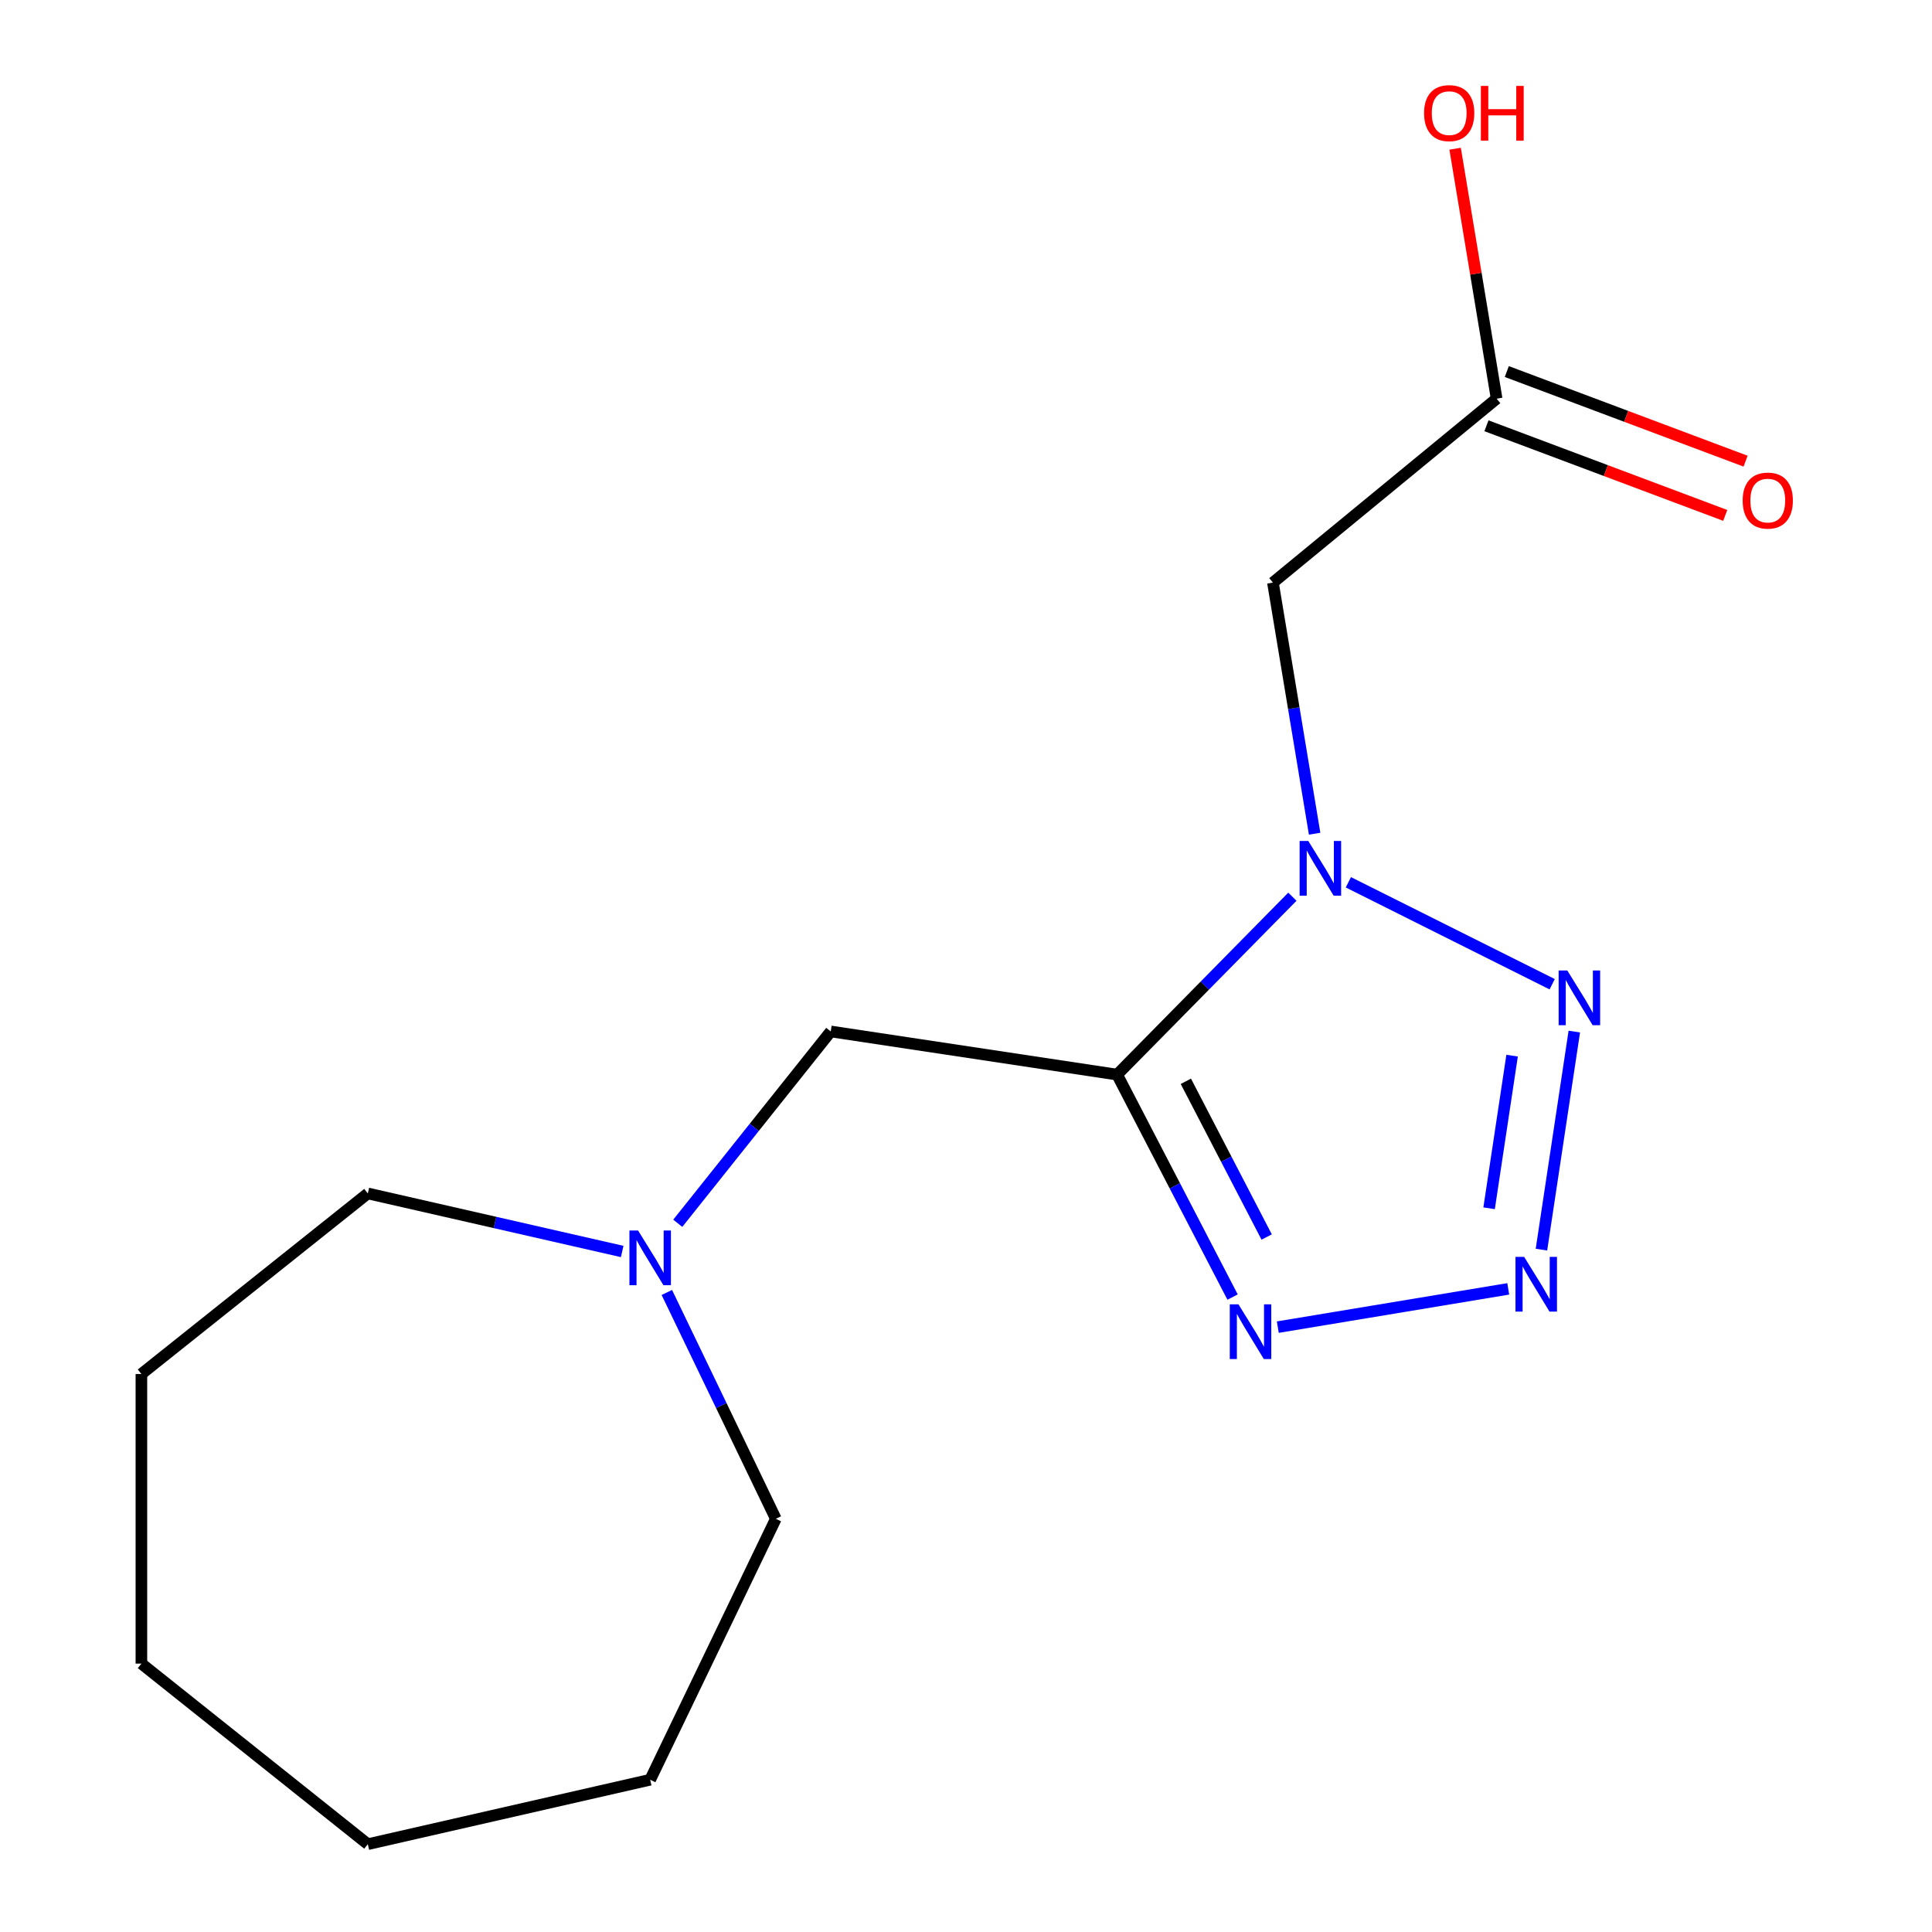 <?xml version='1.0' encoding='iso-8859-1'?>
<svg version='1.1' baseProfile='full'
              xmlns='http://www.w3.org/2000/svg'
                      xmlns:rdkit='http://www.rdkit.org/xml'
                      xmlns:xlink='http://www.w3.org/1999/xlink'
                  xml:space='preserve'
width='1000px' height='1000px' viewBox='0 0 1000 1000'>
<!-- END OF HEADER -->
<rect style='opacity:1.0;fill:#FFFFFF;stroke:none' width='1000' height='1000' x='0' y='0'> </rect>
<path class='bond-0' d='M 668.935,464.136 L 623.578,510.177' style='fill:none;fill-rule:evenodd;stroke:#0000FF;stroke-width:6px;stroke-linecap:butt;stroke-linejoin:miter;stroke-opacity:1' />
<path class='bond-0' d='M 623.578,510.177 L 578.221,556.217' style='fill:none;fill-rule:evenodd;stroke:#000000;stroke-width:6px;stroke-linecap:butt;stroke-linejoin:miter;stroke-opacity:1' />
<path class='bond-2' d='M 697.91,456.676 L 803.409,509.44' style='fill:none;fill-rule:evenodd;stroke:#0000FF;stroke-width:6px;stroke-linecap:butt;stroke-linejoin:miter;stroke-opacity:1' />
<path class='bond-4' d='M 680.449,431.523 L 669.657,366.538' style='fill:none;fill-rule:evenodd;stroke:#0000FF;stroke-width:6px;stroke-linecap:butt;stroke-linejoin:miter;stroke-opacity:1' />
<path class='bond-4' d='M 669.657,366.538 L 658.866,301.553' style='fill:none;fill-rule:evenodd;stroke:#000000;stroke-width:6px;stroke-linecap:butt;stroke-linejoin:miter;stroke-opacity:1' />
<path class='bond-3' d='M 578.221,556.217 L 608.1,613.789' style='fill:none;fill-rule:evenodd;stroke:#000000;stroke-width:6px;stroke-linecap:butt;stroke-linejoin:miter;stroke-opacity:1' />
<path class='bond-3' d='M 608.1,613.789 L 637.979,671.361' style='fill:none;fill-rule:evenodd;stroke:#0000FF;stroke-width:6px;stroke-linecap:butt;stroke-linejoin:miter;stroke-opacity:1' />
<path class='bond-3' d='M 613.795,559.679 L 634.71,599.979' style='fill:none;fill-rule:evenodd;stroke:#000000;stroke-width:6px;stroke-linecap:butt;stroke-linejoin:miter;stroke-opacity:1' />
<path class='bond-3' d='M 634.71,599.979 L 655.625,640.279' style='fill:none;fill-rule:evenodd;stroke:#0000FF;stroke-width:6px;stroke-linecap:butt;stroke-linejoin:miter;stroke-opacity:1' />
<path class='bond-5' d='M 578.221,556.217 L 429.993,533.876' style='fill:none;fill-rule:evenodd;stroke:#000000;stroke-width:6px;stroke-linecap:butt;stroke-linejoin:miter;stroke-opacity:1' />
<path class='bond-1' d='M 797.849,646.804 L 814.861,533.939' style='fill:none;fill-rule:evenodd;stroke:#0000FF;stroke-width:6px;stroke-linecap:butt;stroke-linejoin:miter;stroke-opacity:1' />
<path class='bond-1' d='M 770.755,625.406 L 782.663,546.4' style='fill:none;fill-rule:evenodd;stroke:#0000FF;stroke-width:6px;stroke-linecap:butt;stroke-linejoin:miter;stroke-opacity:1' />
<path class='bond-16' d='M 780.662,667.118 L 661.393,686.924' style='fill:none;fill-rule:evenodd;stroke:#0000FF;stroke-width:6px;stroke-linecap:butt;stroke-linejoin:miter;stroke-opacity:1' />
<path class='bond-6' d='M 658.866,301.553 L 774.653,206.348' style='fill:none;fill-rule:evenodd;stroke:#000000;stroke-width:6px;stroke-linecap:butt;stroke-linejoin:miter;stroke-opacity:1' />
<path class='bond-7' d='M 429.993,533.876 L 390.402,583.521' style='fill:none;fill-rule:evenodd;stroke:#000000;stroke-width:6px;stroke-linecap:butt;stroke-linejoin:miter;stroke-opacity:1' />
<path class='bond-7' d='M 390.402,583.521 L 350.811,633.166' style='fill:none;fill-rule:evenodd;stroke:#0000FF;stroke-width:6px;stroke-linecap:butt;stroke-linejoin:miter;stroke-opacity:1' />
<path class='bond-8' d='M 769.386,220.382 L 831.184,243.575' style='fill:none;fill-rule:evenodd;stroke:#000000;stroke-width:6px;stroke-linecap:butt;stroke-linejoin:miter;stroke-opacity:1' />
<path class='bond-8' d='M 831.184,243.575 L 892.982,266.768' style='fill:none;fill-rule:evenodd;stroke:#FF0000;stroke-width:6px;stroke-linecap:butt;stroke-linejoin:miter;stroke-opacity:1' />
<path class='bond-8' d='M 779.92,192.313 L 841.718,215.506' style='fill:none;fill-rule:evenodd;stroke:#000000;stroke-width:6px;stroke-linecap:butt;stroke-linejoin:miter;stroke-opacity:1' />
<path class='bond-8' d='M 841.718,215.506 L 903.516,238.7' style='fill:none;fill-rule:evenodd;stroke:#FF0000;stroke-width:6px;stroke-linecap:butt;stroke-linejoin:miter;stroke-opacity:1' />
<path class='bond-9' d='M 774.653,206.348 L 763.911,141.663' style='fill:none;fill-rule:evenodd;stroke:#000000;stroke-width:6px;stroke-linecap:butt;stroke-linejoin:miter;stroke-opacity:1' />
<path class='bond-9' d='M 763.911,141.663 L 753.169,76.978' style='fill:none;fill-rule:evenodd;stroke:#FF0000;stroke-width:6px;stroke-linecap:butt;stroke-linejoin:miter;stroke-opacity:1' />
<path class='bond-10' d='M 345.154,668.982 L 373.362,727.557' style='fill:none;fill-rule:evenodd;stroke:#0000FF;stroke-width:6px;stroke-linecap:butt;stroke-linejoin:miter;stroke-opacity:1' />
<path class='bond-10' d='M 373.362,727.557 L 401.57,786.132' style='fill:none;fill-rule:evenodd;stroke:#000000;stroke-width:6px;stroke-linecap:butt;stroke-linejoin:miter;stroke-opacity:1' />
<path class='bond-11' d='M 322.043,647.767 L 256.214,632.742' style='fill:none;fill-rule:evenodd;stroke:#0000FF;stroke-width:6px;stroke-linecap:butt;stroke-linejoin:miter;stroke-opacity:1' />
<path class='bond-11' d='M 256.214,632.742 L 190.386,617.718' style='fill:none;fill-rule:evenodd;stroke:#000000;stroke-width:6px;stroke-linecap:butt;stroke-linejoin:miter;stroke-opacity:1' />
<path class='bond-13' d='M 401.57,786.132 L 336.53,921.189' style='fill:none;fill-rule:evenodd;stroke:#000000;stroke-width:6px;stroke-linecap:butt;stroke-linejoin:miter;stroke-opacity:1' />
<path class='bond-12' d='M 190.386,617.718 L 73.188,711.18' style='fill:none;fill-rule:evenodd;stroke:#000000;stroke-width:6px;stroke-linecap:butt;stroke-linejoin:miter;stroke-opacity:1' />
<path class='bond-15' d='M 73.188,711.18 L 73.188,861.083' style='fill:none;fill-rule:evenodd;stroke:#000000;stroke-width:6px;stroke-linecap:butt;stroke-linejoin:miter;stroke-opacity:1' />
<path class='bond-14' d='M 336.53,921.189 L 190.386,954.545' style='fill:none;fill-rule:evenodd;stroke:#000000;stroke-width:6px;stroke-linecap:butt;stroke-linejoin:miter;stroke-opacity:1' />
<path class='bond-17' d='M 190.386,954.545 L 73.188,861.083' style='fill:none;fill-rule:evenodd;stroke:#000000;stroke-width:6px;stroke-linecap:butt;stroke-linejoin:miter;stroke-opacity:1' />
<path  class='atom-0' d='M 677.162 435.27
L 686.442 450.27
Q 687.362 451.75, 688.842 454.43
Q 690.322 457.11, 690.402 457.27
L 690.402 435.27
L 694.162 435.27
L 694.162 463.59
L 690.282 463.59
L 680.322 447.19
Q 679.162 445.27, 677.922 443.07
Q 676.722 440.87, 676.362 440.19
L 676.362 463.59
L 672.682 463.59
L 672.682 435.27
L 677.162 435.27
' fill='#0000FF'/>
<path  class='atom-2' d='M 788.89 650.552
L 798.17 665.552
Q 799.09 667.032, 800.57 669.712
Q 802.05 672.392, 802.13 672.552
L 802.13 650.552
L 805.89 650.552
L 805.89 678.872
L 802.01 678.872
L 792.05 662.472
Q 790.89 660.552, 789.65 658.352
Q 788.45 656.152, 788.09 655.472
L 788.09 678.872
L 784.41 678.872
L 784.41 650.552
L 788.89 650.552
' fill='#0000FF'/>
<path  class='atom-3' d='M 811.232 502.324
L 820.512 517.324
Q 821.432 518.804, 822.912 521.484
Q 824.392 524.164, 824.472 524.324
L 824.472 502.324
L 828.232 502.324
L 828.232 530.644
L 824.352 530.644
L 814.392 514.244
Q 813.232 512.324, 811.992 510.124
Q 810.792 507.924, 810.432 507.244
L 810.432 530.644
L 806.752 530.644
L 806.752 502.324
L 811.232 502.324
' fill='#0000FF'/>
<path  class='atom-4' d='M 641.012 675.109
L 650.292 690.109
Q 651.212 691.589, 652.692 694.269
Q 654.172 696.949, 654.252 697.109
L 654.252 675.109
L 658.012 675.109
L 658.012 703.429
L 654.132 703.429
L 644.172 687.029
Q 643.012 685.109, 641.772 682.909
Q 640.572 680.709, 640.212 680.029
L 640.212 703.429
L 636.532 703.429
L 636.532 675.109
L 641.012 675.109
' fill='#0000FF'/>
<path  class='atom-8' d='M 330.27 636.914
L 339.55 651.914
Q 340.47 653.394, 341.95 656.074
Q 343.43 658.754, 343.51 658.914
L 343.51 636.914
L 347.27 636.914
L 347.27 665.234
L 343.39 665.234
L 333.43 648.834
Q 332.27 646.914, 331.03 644.714
Q 329.83 642.514, 329.47 641.834
L 329.47 665.234
L 325.79 665.234
L 325.79 636.914
L 330.27 636.914
' fill='#0000FF'/>
<path  class='atom-9' d='M 901.997 259.099
Q 901.997 252.299, 905.357 248.499
Q 908.717 244.699, 914.997 244.699
Q 921.277 244.699, 924.637 248.499
Q 927.997 252.299, 927.997 259.099
Q 927.997 265.979, 924.597 269.899
Q 921.197 273.779, 914.997 273.779
Q 908.757 273.779, 905.357 269.899
Q 901.997 266.019, 901.997 259.099
M 914.997 270.579
Q 919.317 270.579, 921.637 267.699
Q 923.997 264.779, 923.997 259.099
Q 923.997 253.539, 921.637 250.739
Q 919.317 247.899, 914.997 247.899
Q 910.677 247.899, 908.317 250.699
Q 905.997 253.499, 905.997 259.099
Q 905.997 264.819, 908.317 267.699
Q 910.677 270.579, 914.997 270.579
' fill='#FF0000'/>
<path  class='atom-10' d='M 737.096 58.55
Q 737.096 51.75, 740.456 47.95
Q 743.816 44.15, 750.096 44.15
Q 756.376 44.15, 759.736 47.95
Q 763.096 51.75, 763.096 58.55
Q 763.096 65.43, 759.696 69.35
Q 756.296 73.23, 750.096 73.23
Q 743.856 73.23, 740.456 69.35
Q 737.096 65.47, 737.096 58.55
M 750.096 70.03
Q 754.416 70.03, 756.736 67.15
Q 759.096 64.23, 759.096 58.55
Q 759.096 52.99, 756.736 50.19
Q 754.416 47.35, 750.096 47.35
Q 745.776 47.35, 743.416 50.15
Q 741.096 52.95, 741.096 58.55
Q 741.096 64.27, 743.416 67.15
Q 745.776 70.03, 750.096 70.03
' fill='#FF0000'/>
<path  class='atom-10' d='M 766.496 44.47
L 770.336 44.47
L 770.336 56.51
L 784.816 56.51
L 784.816 44.47
L 788.656 44.47
L 788.656 72.79
L 784.816 72.79
L 784.816 59.71
L 770.336 59.71
L 770.336 72.79
L 766.496 72.79
L 766.496 44.47
' fill='#FF0000'/>
</svg>
